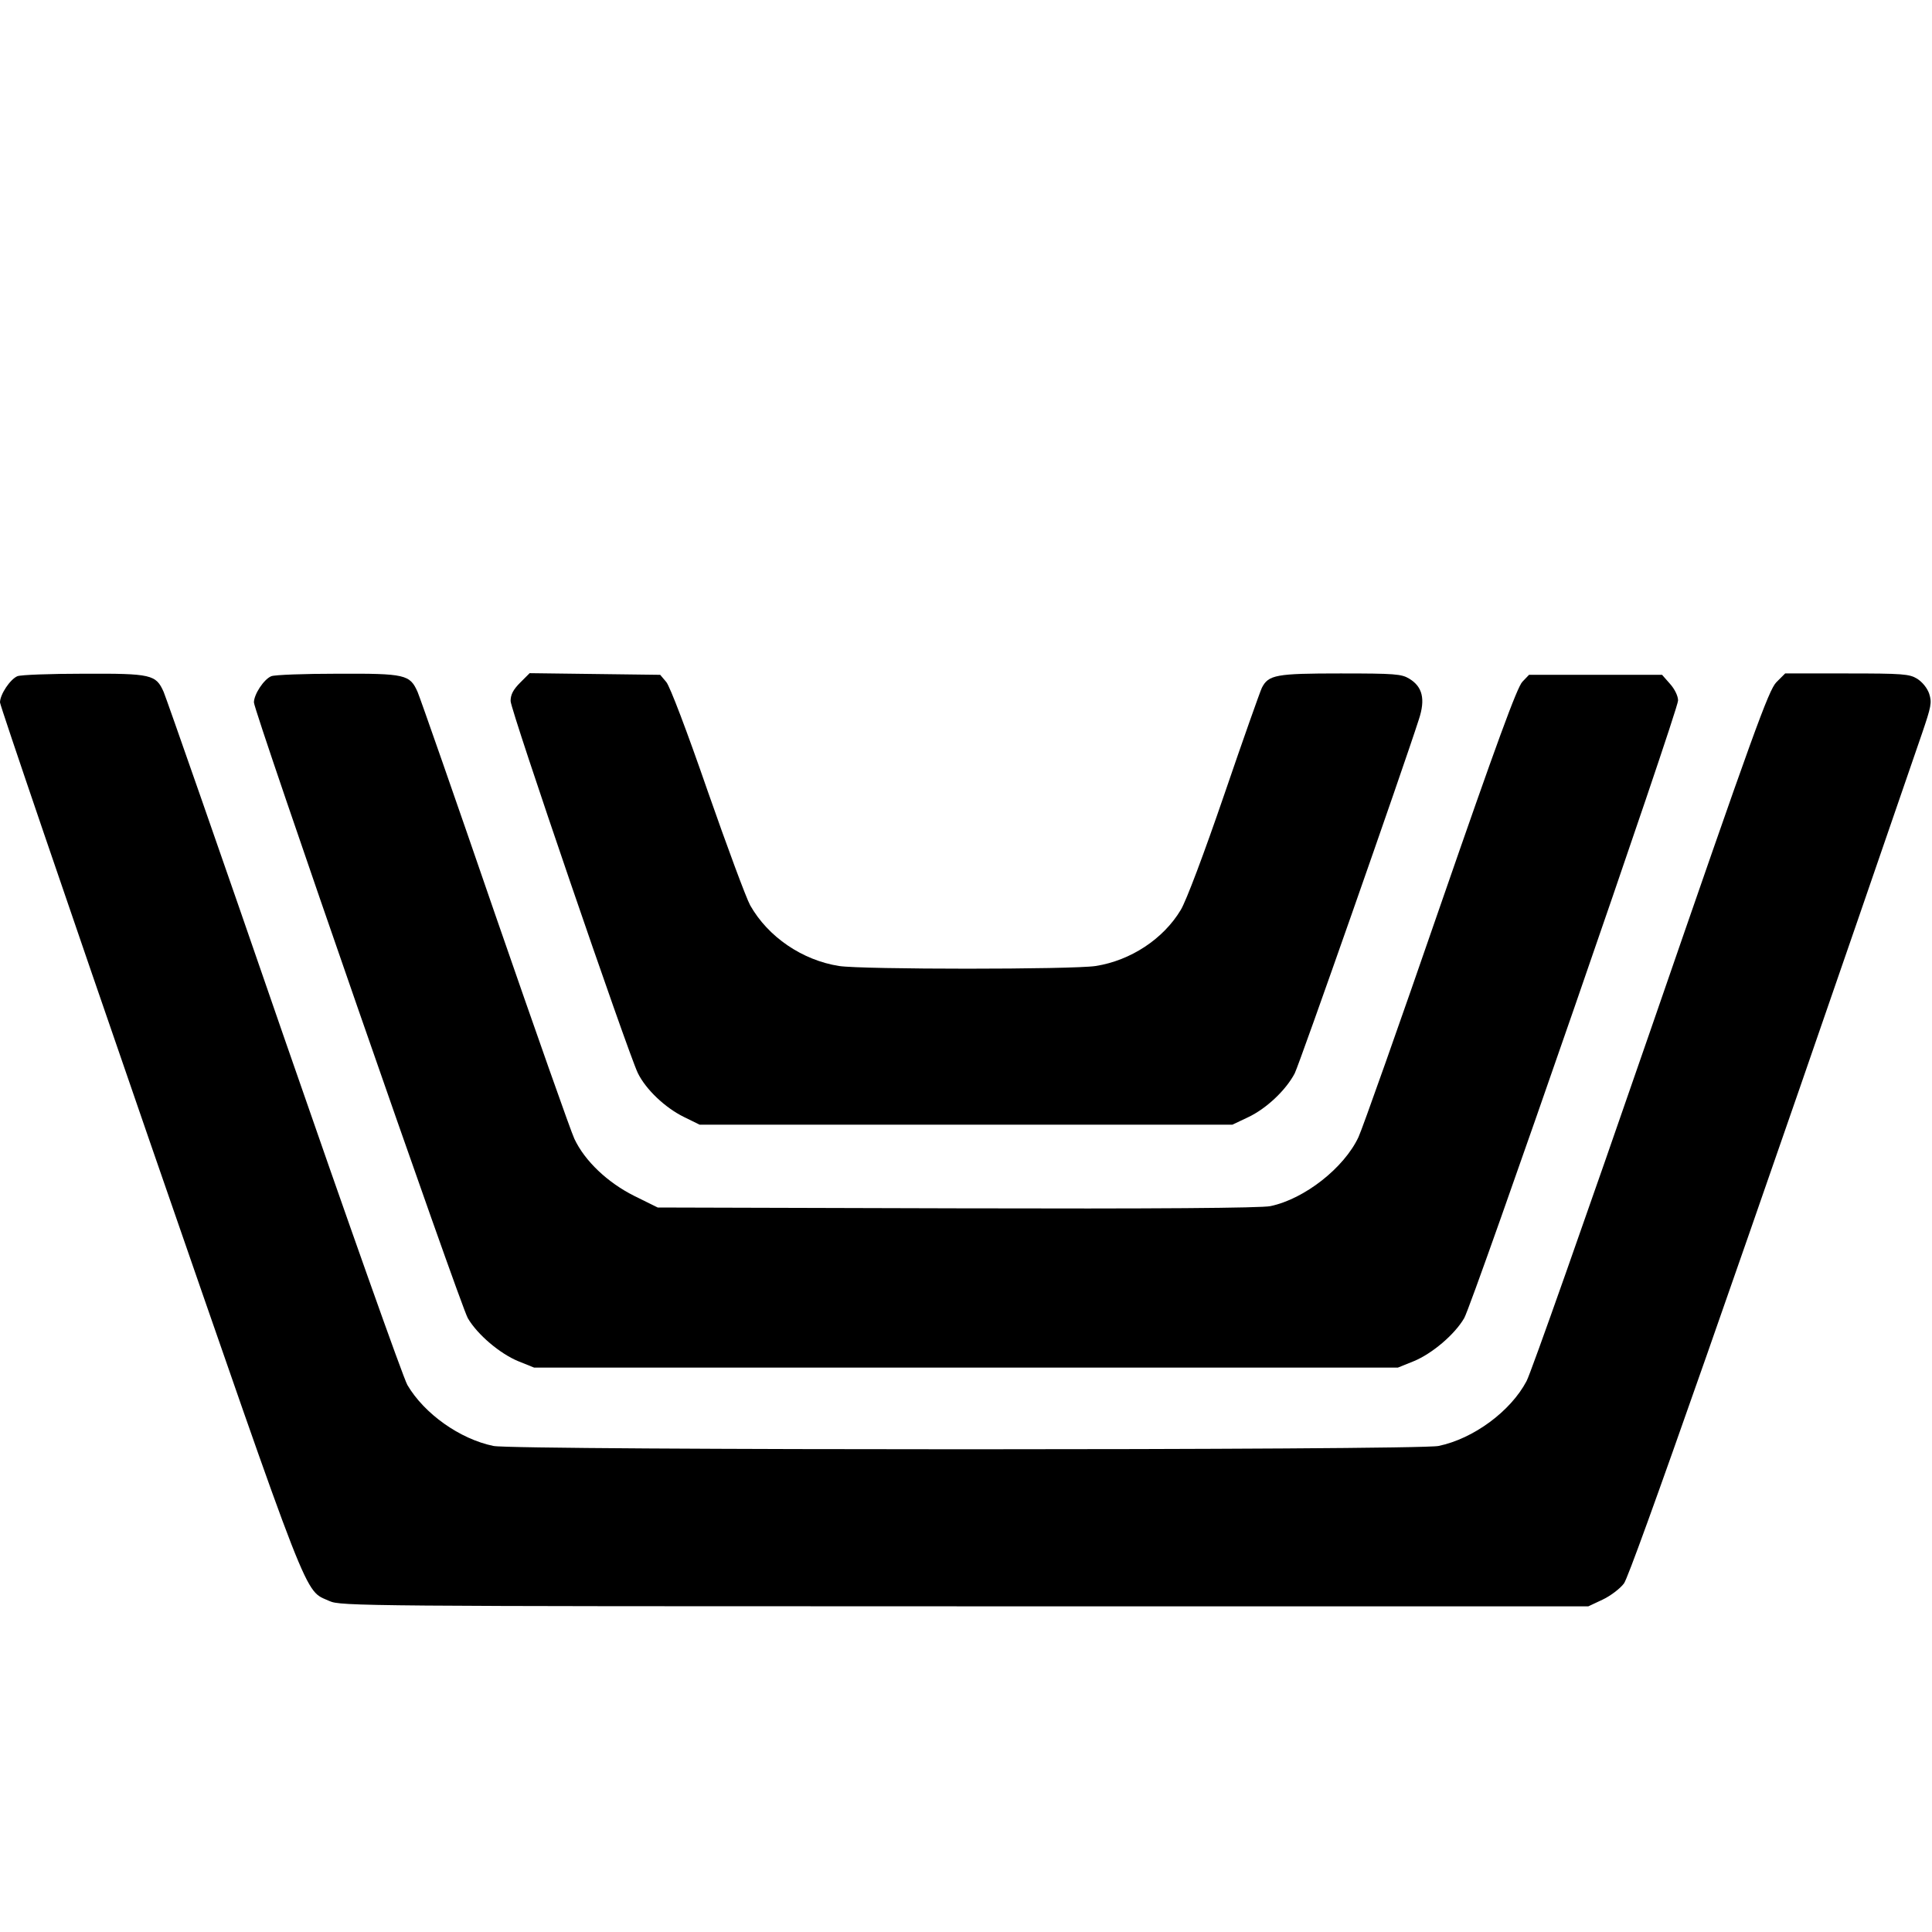 <?xml version="1.0" standalone="no"?>
<!DOCTYPE svg PUBLIC "-//W3C//DTD SVG 20010904//EN"
 "http://www.w3.org/TR/2001/REC-SVG-20010904/DTD/svg10.dtd">
<svg version="1.0" xmlns="http://www.w3.org/2000/svg"
 width="700pt" height="700pt" viewBox="0 0 700 700"
 preserveAspectRatio="xMidYMid meet">
<g transform="translate(0,700) scale(0.1,-0.1)"
fill="#000000" stroke="none">
<path d="M63 4550 c-26 -11 -63 -66 -63 -95 0 -11 244 -726 542 -1589 593
-1712 558 -1624 652 -1667 39 -18 127 -19 2301 -19 l2260 0 51 24 c28 13 64
40 78 59 24 31 419 1157 1080 3080 33 97 36 111 26 143 -7 21 -25 43 -44 55
-28 17 -52 19 -255 19 l-223 0 -32 -32 c-28 -29 -81 -175 -455 -1258 -233
-674 -435 -1247 -450 -1274 -58 -110 -193 -209 -319 -235 -75 -16 -3349 -16
-3424 0 -122 25 -251 117 -312 221 -15 26 -216 593 -447 1260 -230 667 -427
1230 -436 1251 -28 63 -44 67 -290 66 -120 0 -228 -4 -240 -9z"/>
<path d="M983 4550 c-27 -11 -63 -66 -63 -95 0 -32 748 -2185 775 -2231 35
-60 117 -129 183 -156 l57 -23 1565 0 1565 0 57 23 c66 27 148 96 183 156 31
53 775 2201 775 2238 0 16 -12 41 -29 60 l-29 33 -241 0 -241 0 -24 -25 c-19
-19 -94 -224 -297 -810 -149 -432 -283 -810 -297 -840 -52 -111 -195 -224
-319 -250 -32 -7 -416 -10 -1134 -8 l-1086 3 -85 42 c-96 48 -179 126 -217
207 -12 25 -141 391 -287 813 -145 422 -272 785 -281 806 -28 63 -44 67 -290
66 -120 0 -228 -4 -240 -9z"/>
<path d="M1885 4527 c-26 -26 -35 -44 -35 -67 0 -33 423 -1268 461 -1348 29
-59 98 -125 167 -159 l57 -28 965 0 965 0 57 27 c66 31 137 98 169 159 18 36
390 1096 450 1283 24 73 13 118 -35 147 -28 17 -52 19 -249 19 -234 0 -261 -5
-285 -52 -6 -12 -68 -187 -136 -386 -74 -216 -138 -386 -158 -419 -63 -105
-181 -183 -308 -203 -85 -13 -845 -13 -930 0 -133 21 -257 105 -322 220 -14
25 -83 211 -154 414 -75 217 -137 380 -150 395 l-22 26 -237 3 -236 3 -34 -34z"/>
</g>
</svg>
